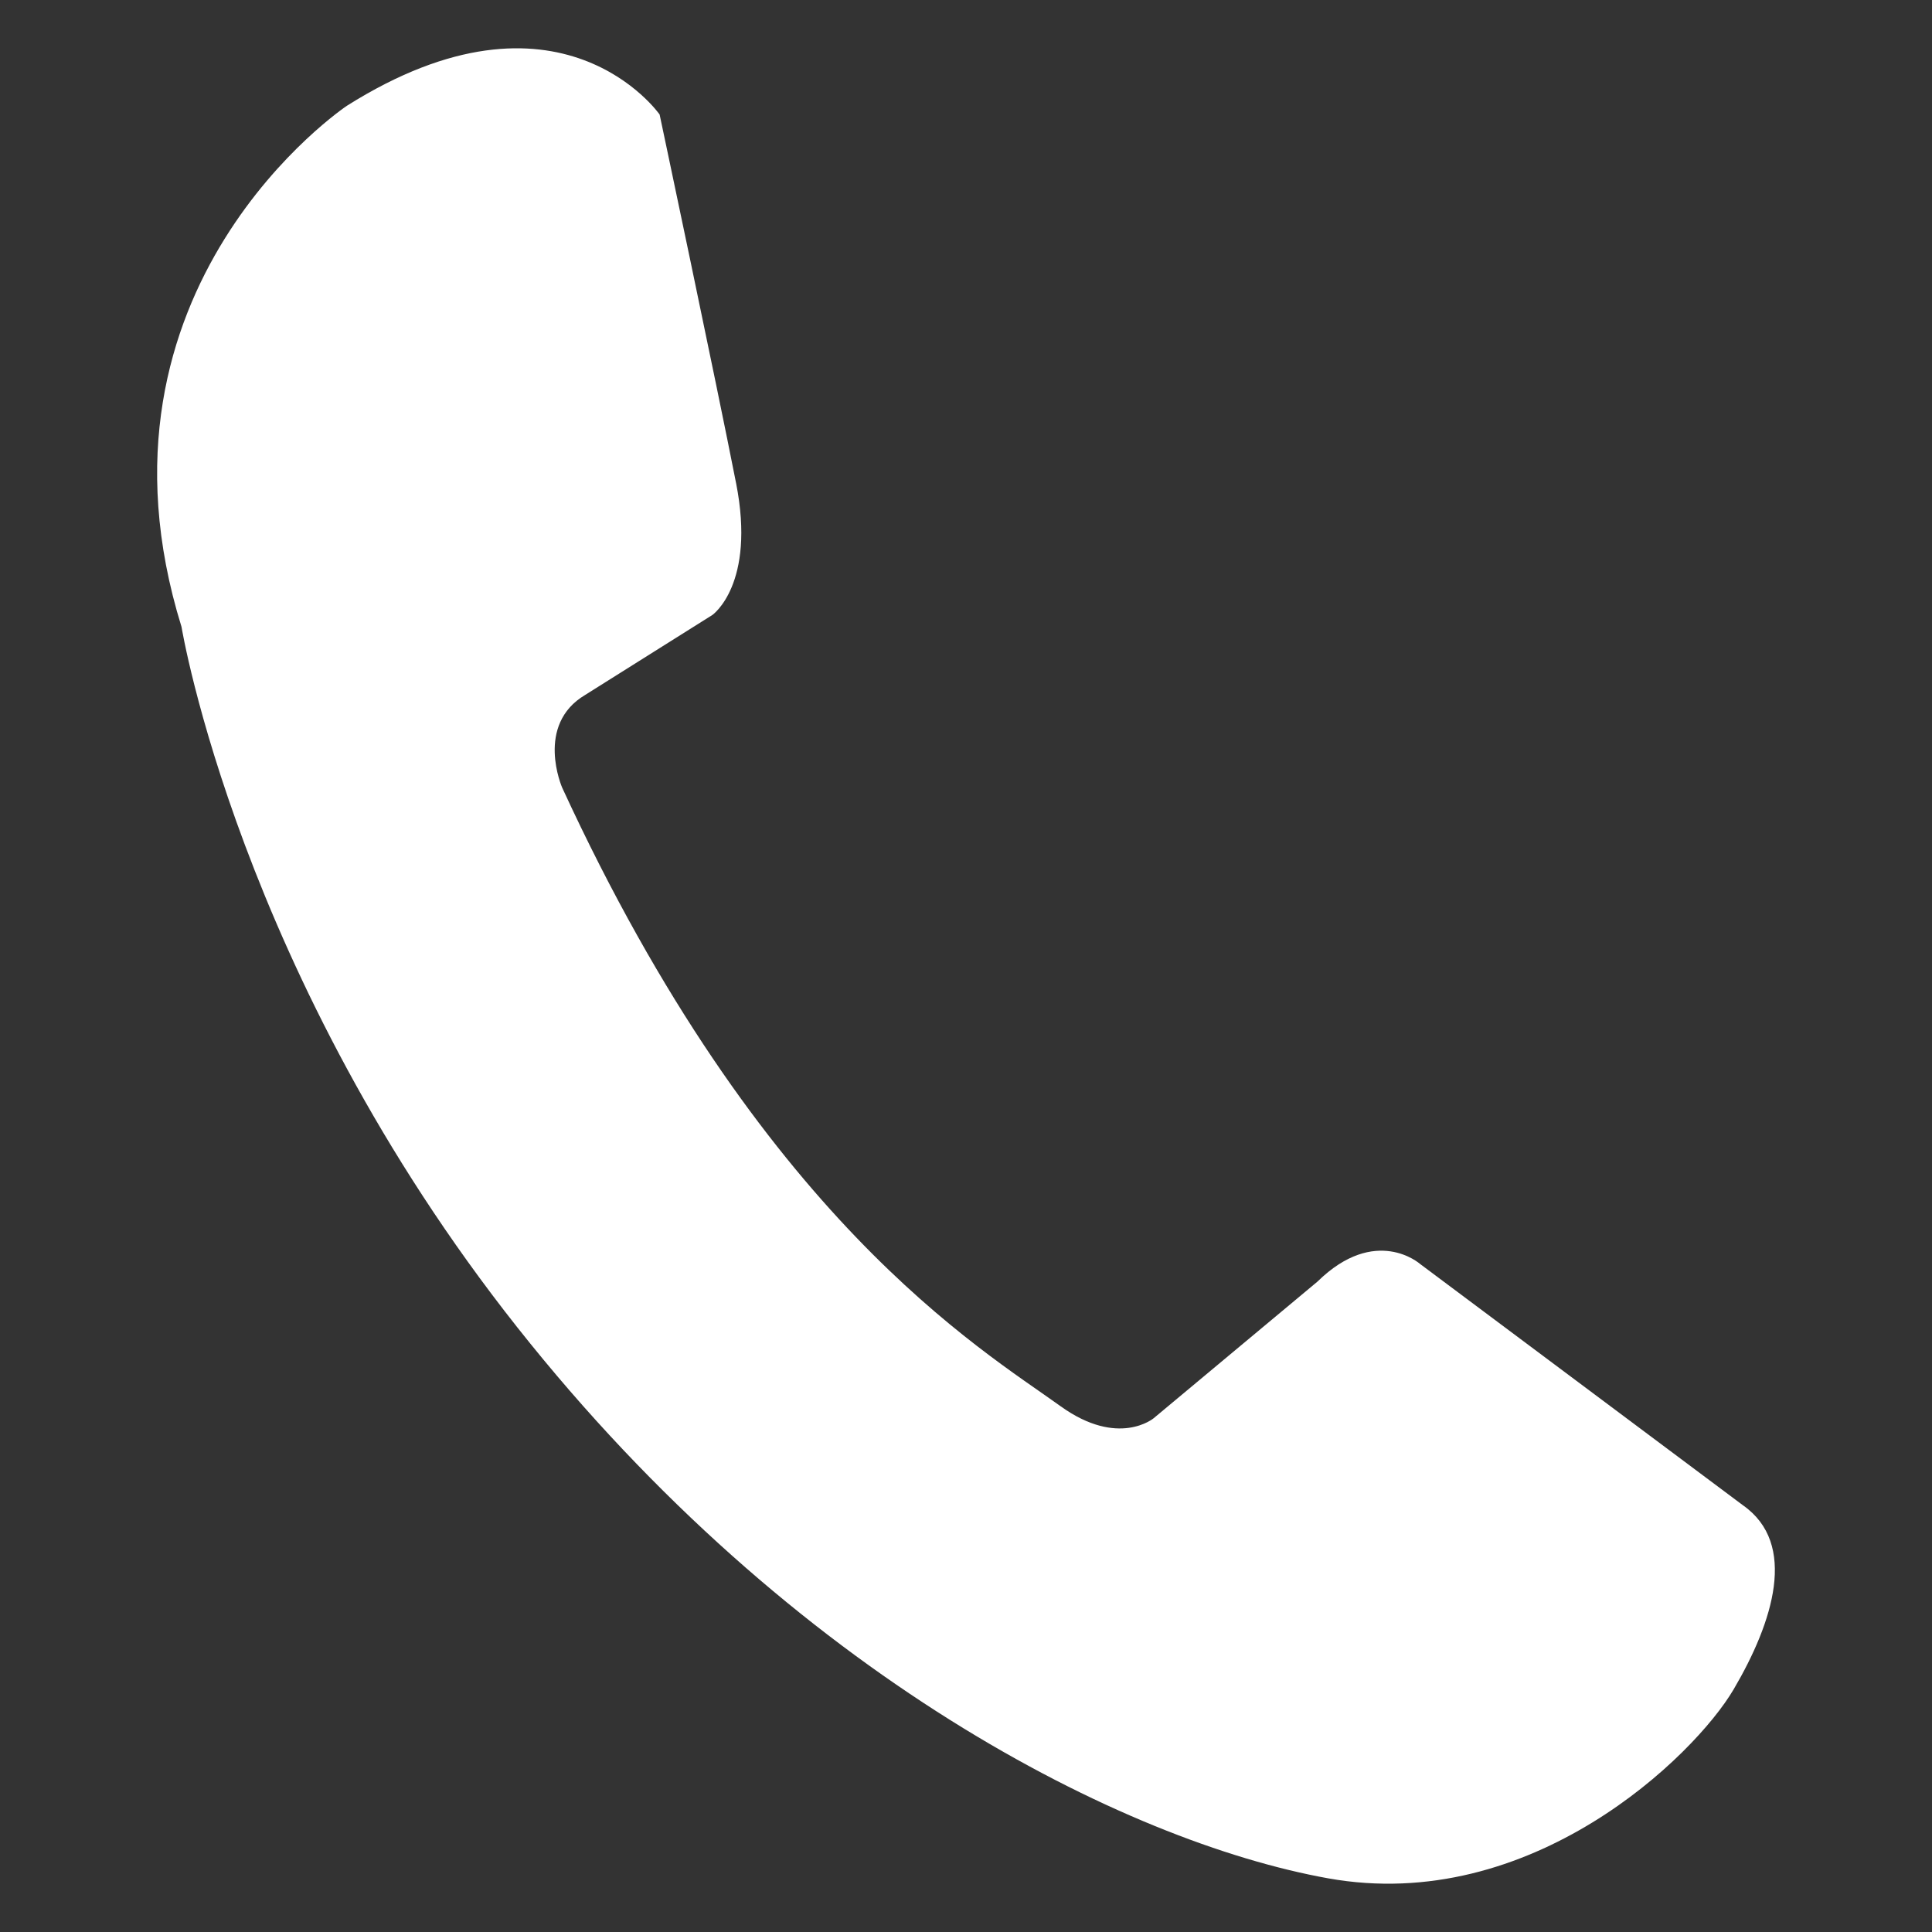 <svg xmlns="http://www.w3.org/2000/svg" version="1.1" xmlns:xlink="http://www.w3.org/1999/xlink" width="512" height="512" x="0" y="0" viewBox="0 0 100 100" style="enable-background:new 0 0 512 512" xml:space="preserve"><rect x="0" y="0" width="100" height="100" fill="#333333" stroke="none"/><g><path d="M38.101 25.012c1.03 5.238-1.227 6.818-1.227 6.818l-6.58 4.136c-2.623 1.554-1.195 4.805-1.195 4.805C39.381 63.09 50.755 69.805 54.895 72.786c2.996 2.156 4.82.62 4.82.62l8.476-7.07c3.01-2.949 5.304-.92 5.304-.92l16.72 12.497c2.846 1.994 1.568 6.04-.482 9.528-2.029 3.45-10.485 11.672-20.994 9.78C58.23 95.33 41.061 86.757 26.78 68.709 12.358 50.483 9.395 32.444 9.395 32.444 3.936 14.849 17.95 5.478 17.95 5.478c11.03-6.954 16.192.45 16.192.45-.001 0 2.931 13.843 3.958 19.084z" fill="#ffffff" opacity="1" data-original="#000000"></path></g></svg>